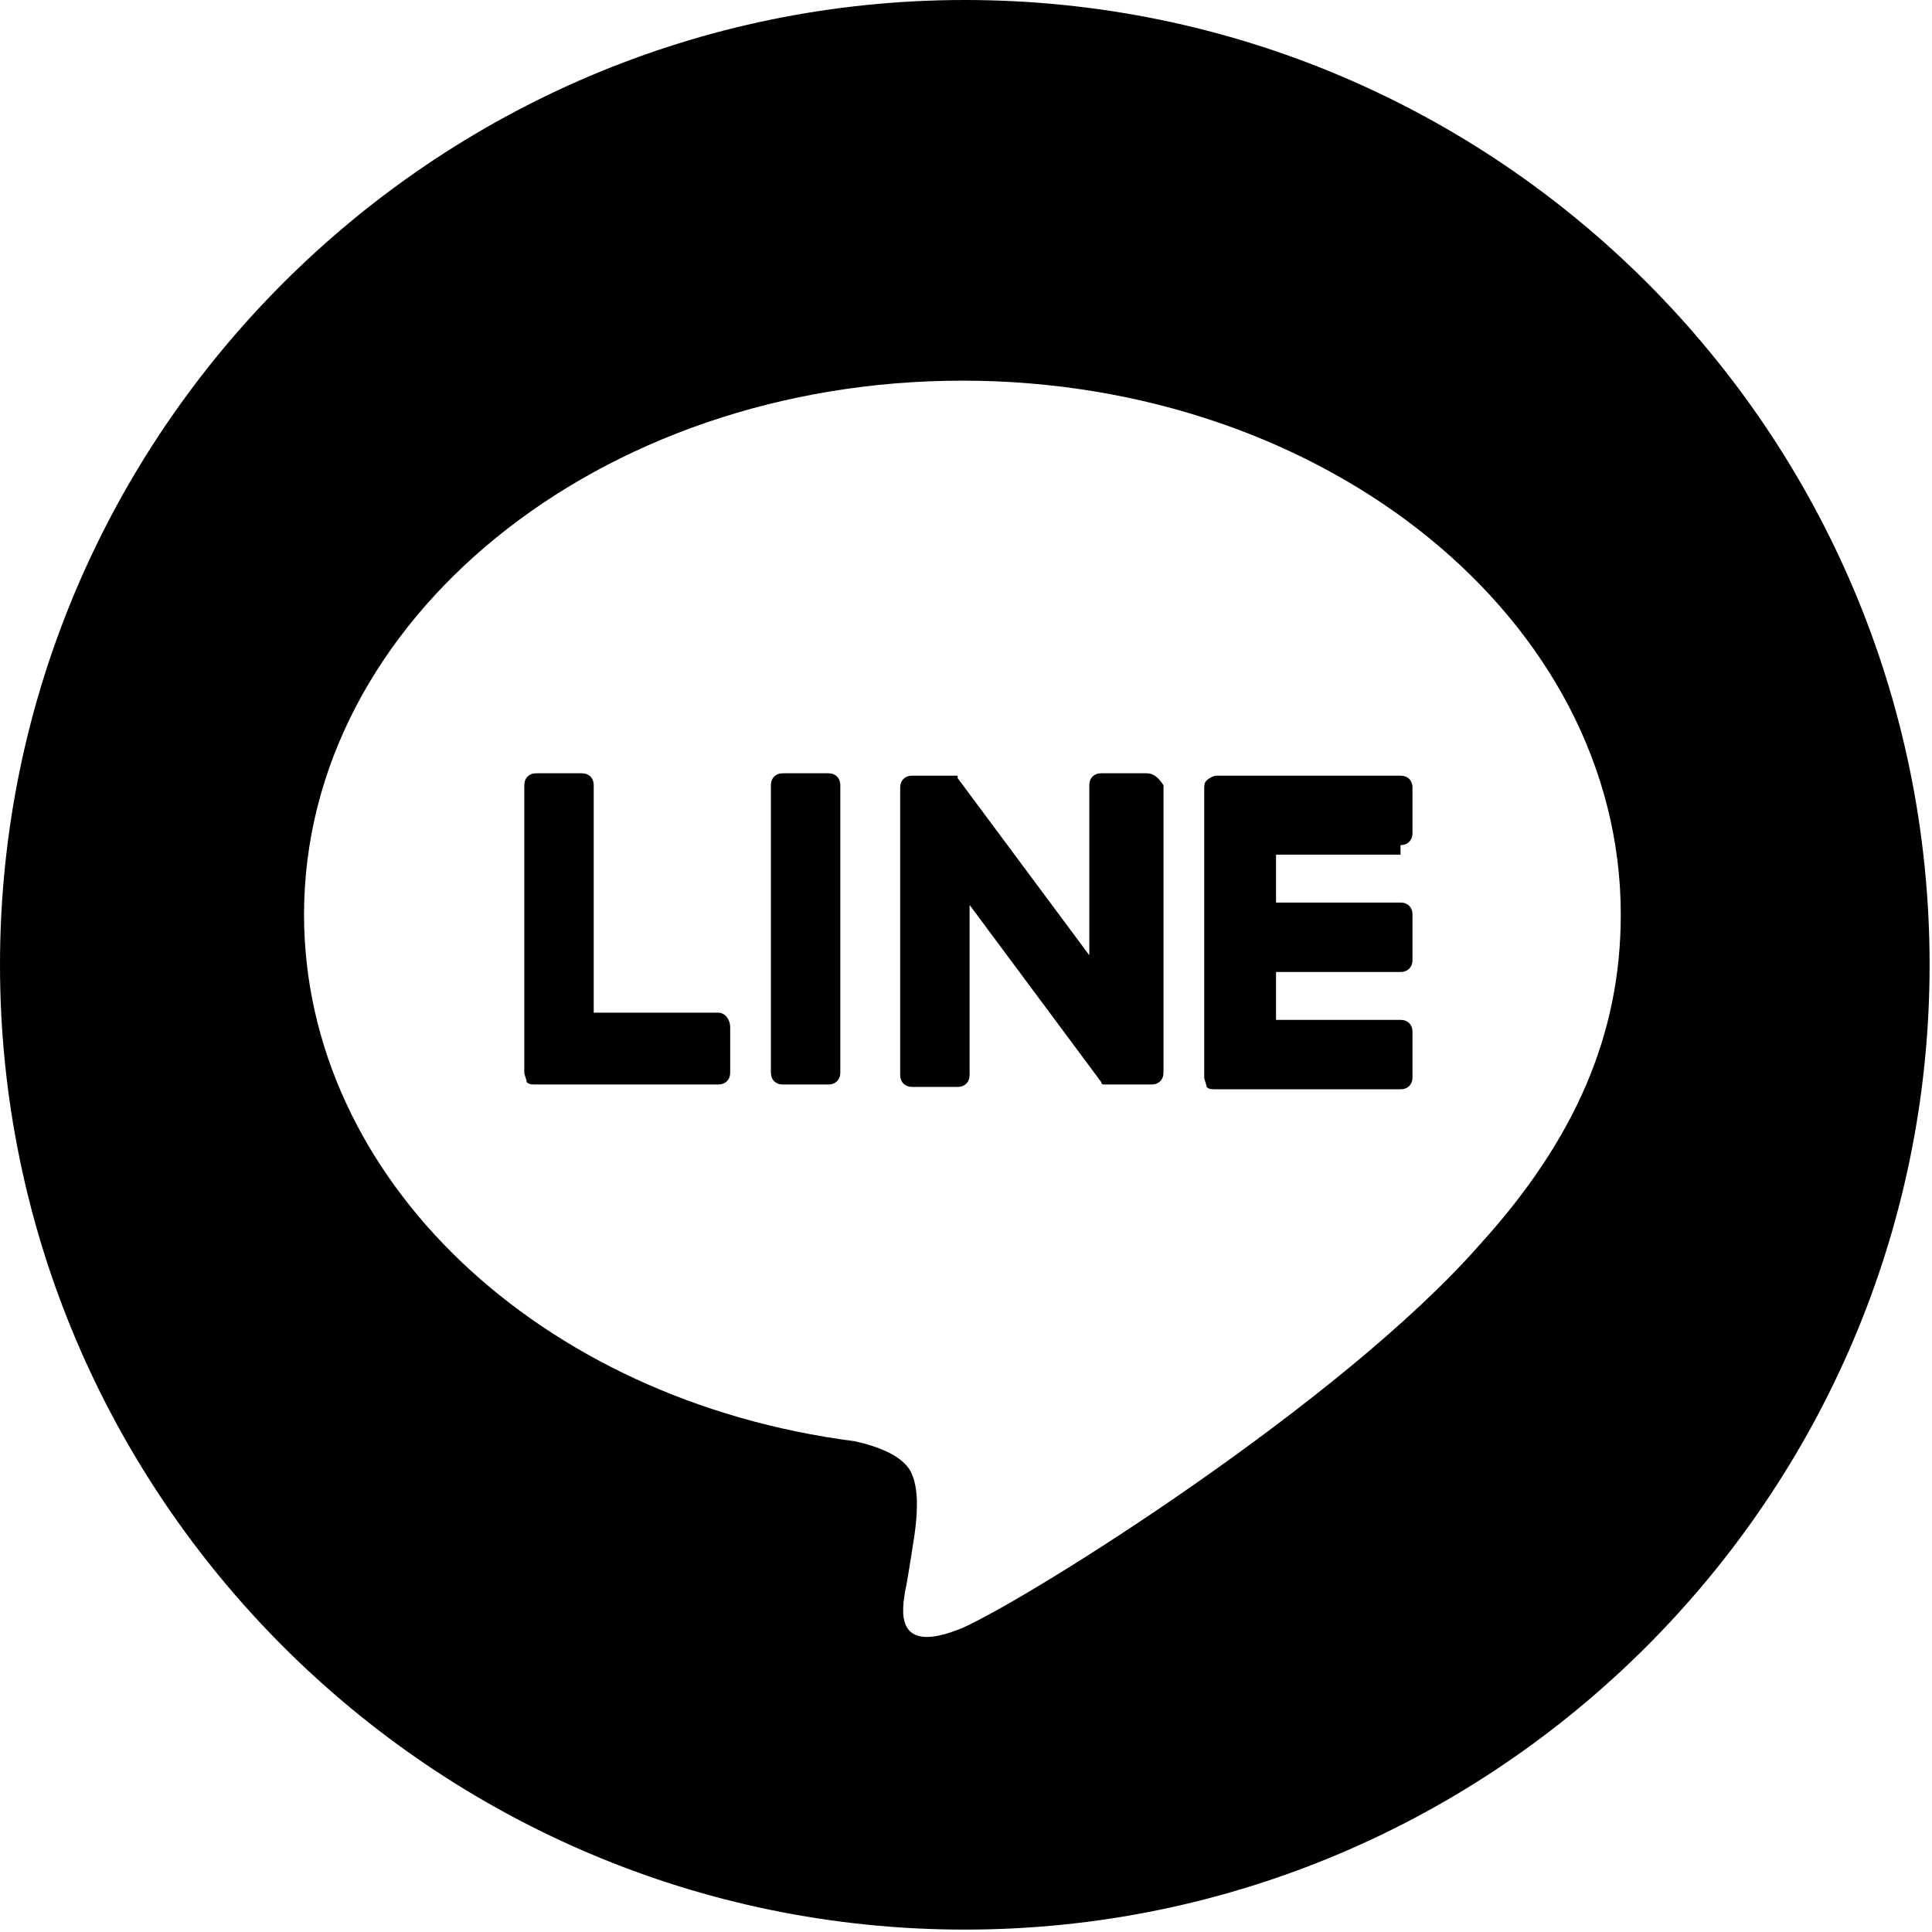 <?xml version="1.0" encoding="utf-8"?>
<!-- Generator: Adobe Illustrator 26.1.0, SVG Export Plug-In . SVG Version: 6.00 Build 0)  -->
<svg version="1.1" id="レイヤー_1" xmlns="http://www.w3.org/2000/svg" xmlns:xlink="http://www.w3.org/1999/xlink" x="0px"
	 y="0px" width="80.7px" height="80.7px" viewBox="0 0 80.7 80.7" style="enable-background:new 0 0 80.7 80.7;"
	 xml:space="preserve">
<style type="text/css">
	.st0{fill:#000000;}
</style>
<g>
	<g id="FULL_COLOR_ICON_00000118385738485296771620000015136402324271712659_">
		<g id="TYPE_A_00000106849228447883403440000007946101710755895687_">
			<g>
				<g>
					<path class="st0" d="M40.3,0C18.1,0,0,18.1,0,40.3s18.1,40.3,40.3,40.3s40.3-18.1,40.3-40.3S62.6,0,40.3,0z M61.8,52
						c-5.8,6.6-18.7,14.7-21.6,16c-2.9,1.2-2.5-0.8-2.4-1.5c0.1-0.4,0.4-2.4,0.4-2.4c0.1-0.7,0.2-1.8-0.1-2.5
						c-0.3-0.8-1.5-1.2-2.4-1.4c-13.2-1.7-23-11-23-22c0-12.3,12.3-22.3,27.5-22.3c15.2,0,27.5,10,27.5,22.3
						C67.7,43.2,65.8,47.6,61.8,52L61.8,52z"/>
				</g>
				<g>
					<path class="st0" d="M34.6,32.3h-1.9c-0.3,0-0.5,0.2-0.5,0.5v12c0,0.3,0.2,0.5,0.5,0.5h1.9c0.3,0,0.5-0.2,0.5-0.5v-12
						C35.1,32.5,34.9,32.3,34.6,32.3"/>
					<path class="st0" d="M47.9,32.3H46c-0.3,0-0.5,0.2-0.5,0.5v7.1l-5.5-7.4c0,0,0,0,0-0.1c0,0,0,0,0,0c0,0,0,0,0,0c0,0,0,0,0,0
						c0,0,0,0,0,0c0,0,0,0,0,0c0,0,0,0,0,0c0,0,0,0,0,0c0,0,0,0,0,0c0,0,0,0,0,0c0,0,0,0,0,0c0,0,0,0,0,0c0,0,0,0,0,0c0,0,0,0,0,0
						c0,0,0,0,0,0c0,0,0,0,0,0c0,0,0,0,0,0c0,0,0,0,0,0c0,0,0,0,0,0h-1.9c-0.3,0-0.5,0.2-0.5,0.5v12c0,0.3,0.2,0.5,0.5,0.5h1.9
						c0.3,0,0.5-0.2,0.5-0.5v-7.1l5.5,7.4c0,0.1,0.1,0.1,0.1,0.1c0,0,0,0,0,0c0,0,0,0,0,0c0,0,0,0,0,0c0,0,0,0,0,0c0,0,0,0,0,0
						c0,0,0,0,0,0c0,0,0,0,0,0c0,0,0,0,0,0c0,0,0.1,0,0.1,0h1.9c0.3,0,0.5-0.2,0.5-0.5v-12C48.4,32.5,48.2,32.3,47.9,32.3"/>
					<path class="st0" d="M30,42.3h-5.2v-9.5c0-0.3-0.2-0.5-0.5-0.5h-1.9c-0.3,0-0.5,0.2-0.5,0.5v12v0c0,0.1,0.1,0.3,0.1,0.4
						c0,0,0,0,0,0c0,0,0,0,0,0c0.1,0.1,0.2,0.1,0.4,0.1h0H30c0.3,0,0.5-0.2,0.5-0.5v-1.9C30.5,42.6,30.3,42.3,30,42.3"/>
					<path class="st0" d="M58.5,35.3c0.3,0,0.5-0.2,0.5-0.5v-1.9c0-0.3-0.2-0.5-0.5-0.5h-7.7h0c-0.1,0-0.3,0.1-0.4,0.2c0,0,0,0,0,0
						c0,0,0,0,0,0c-0.1,0.1-0.1,0.2-0.1,0.4v0v12v0c0,0.1,0.1,0.3,0.1,0.4c0,0,0,0,0,0c0,0,0,0,0,0c0.1,0.1,0.2,0.1,0.4,0.1h0h7.7
						c0.3,0,0.5-0.2,0.5-0.5v-1.9c0-0.3-0.2-0.5-0.5-0.5h-5.2v-2h5.2c0.3,0,0.5-0.2,0.5-0.5v-1.9c0-0.3-0.2-0.5-0.5-0.5h-5.2v-2
						H58.5z"/>
				</g>
			</g>
		</g>
	</g>
</g>
</svg>
